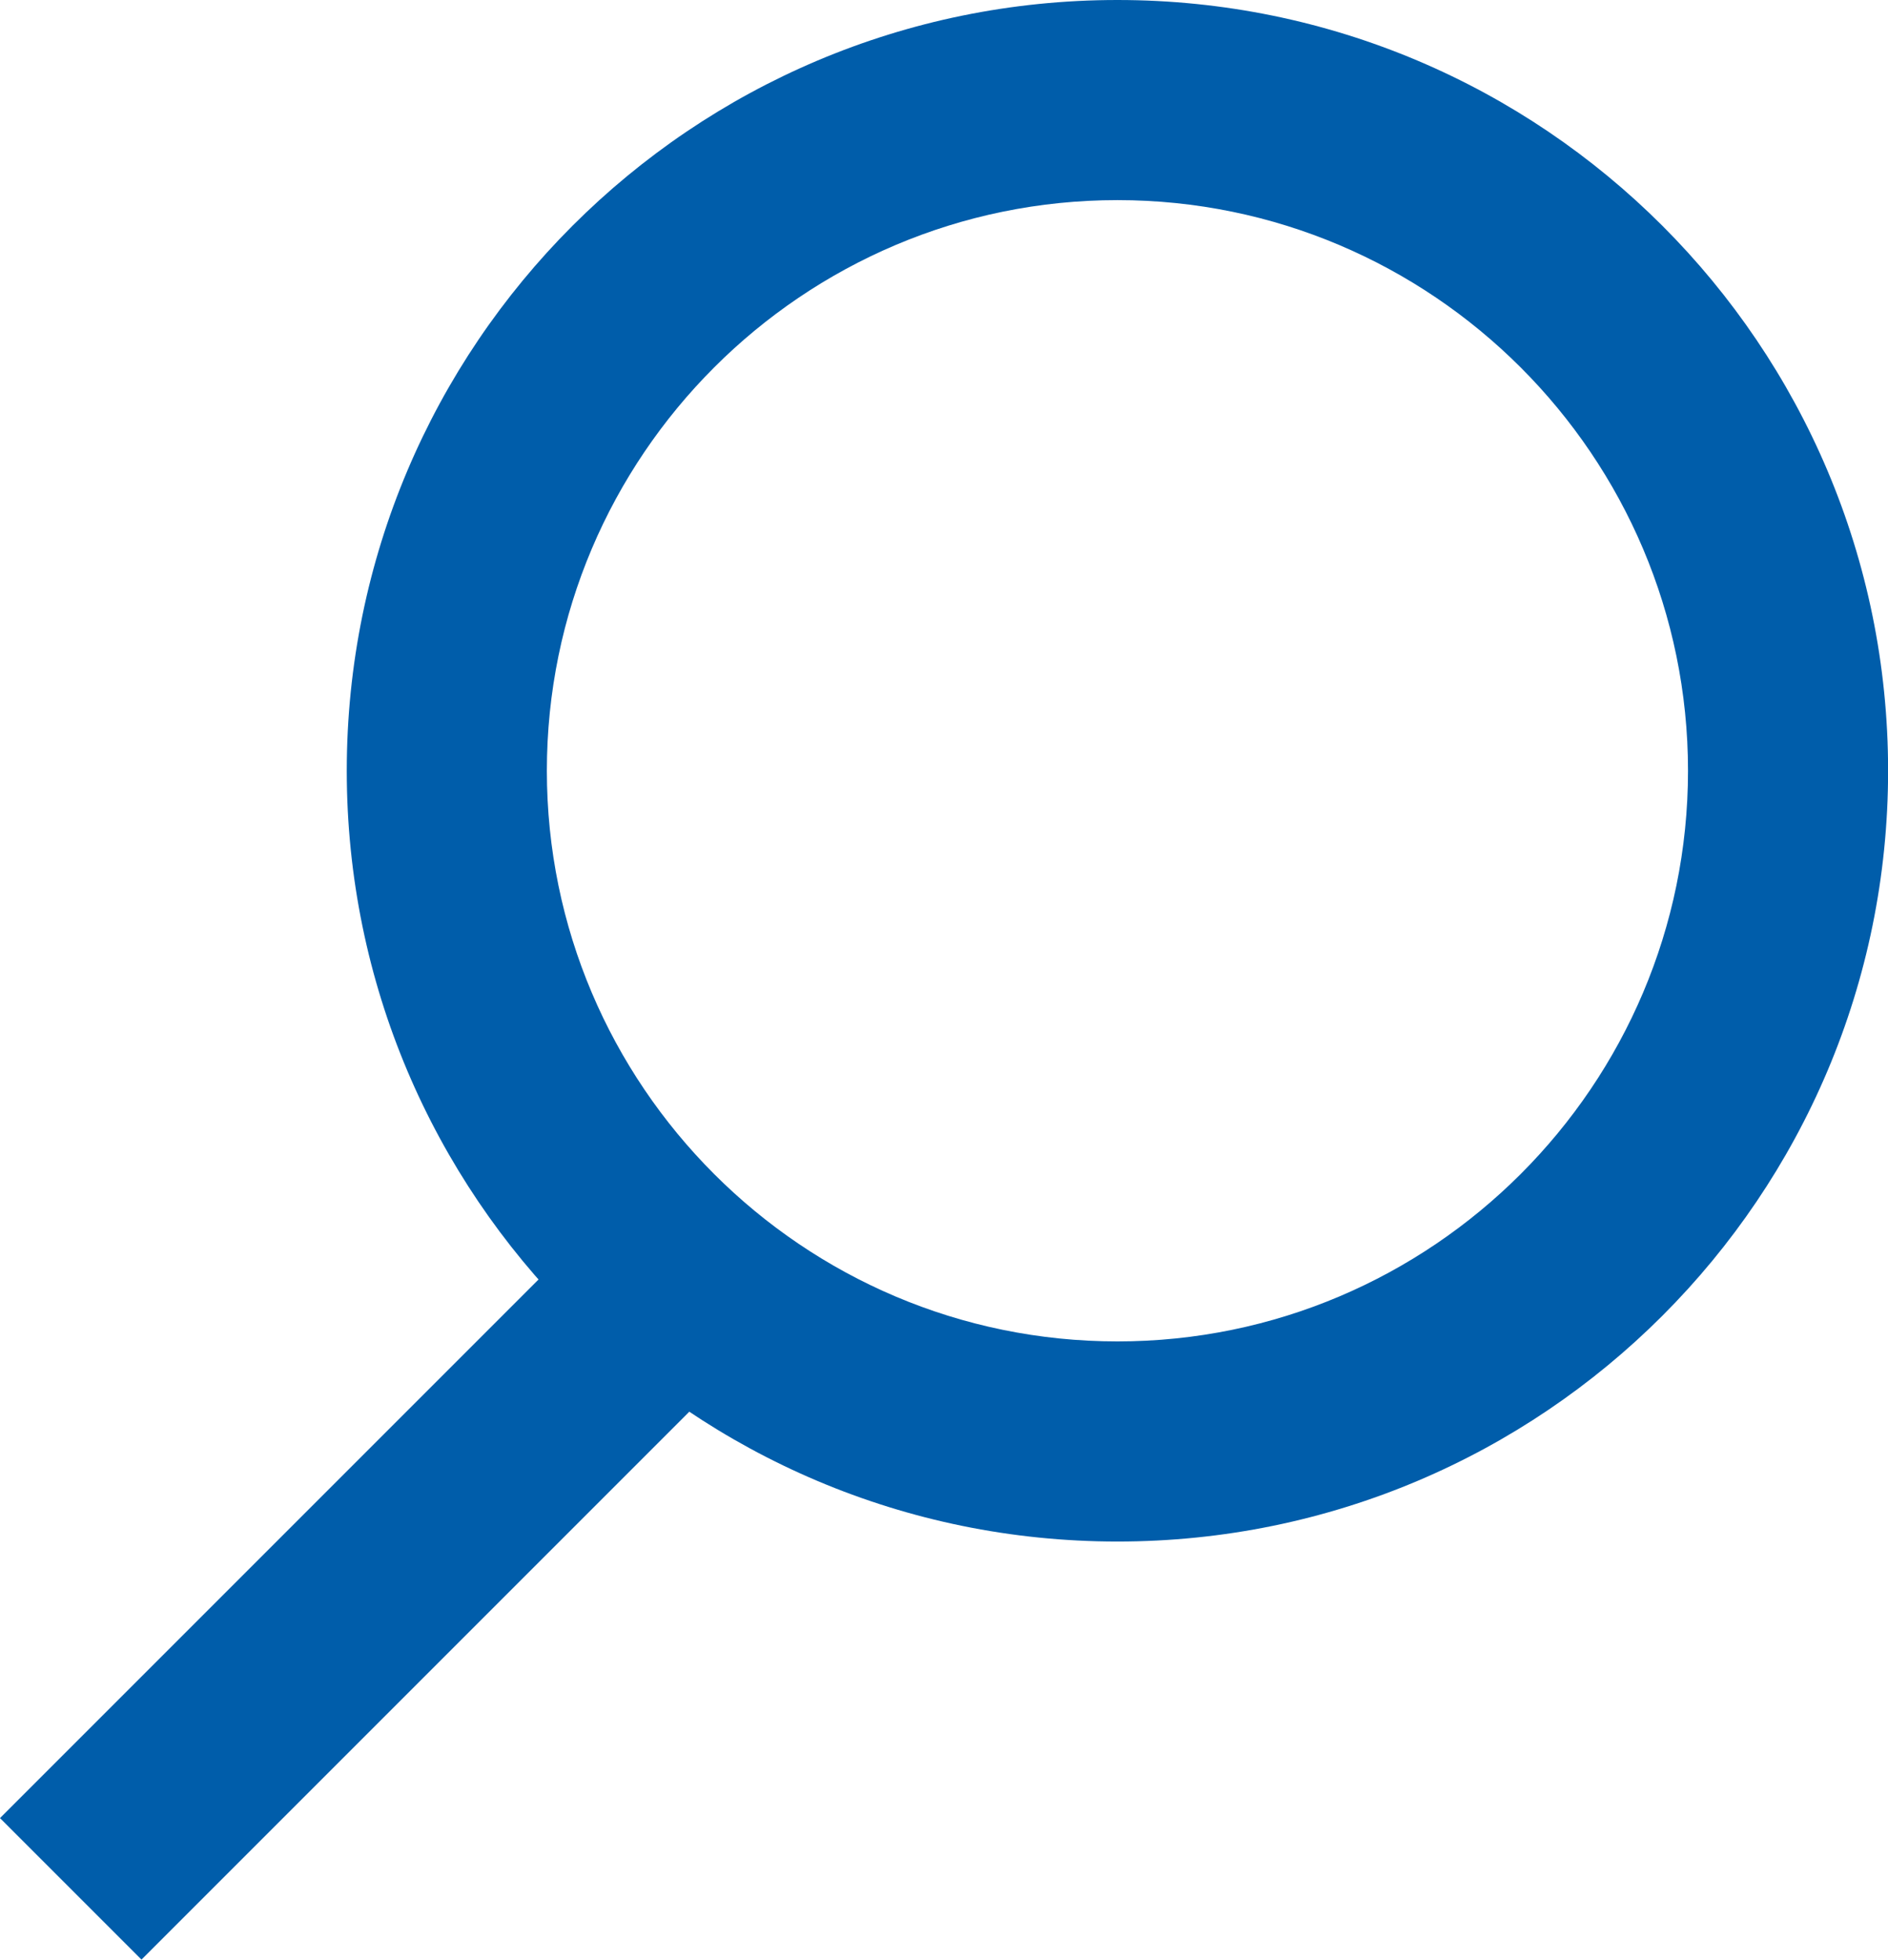 <svg xmlns="http://www.w3.org/2000/svg" width="18.871" height="19.585" viewBox="0 0 18.871 19.585">
  <defs>
    <style>
      .cls-1, .cls-2 {
        fill: none;
      }

      .cls-1 {
        stroke: #005daa;
        stroke-width: 2px;
      }

      .cls-3, .cls-4 {
        stroke: none;
      }

      .cls-4 {
        fill: #005daa;
      }
    </style>
  </defs>
  <g id="Group_2119" data-name="Group 2119" transform="translate(0.707)">
    <g id="Group_2119-2" data-name="Group 2119">
      <line id="Line_8" data-name="Line 8" class="cls-1" x1="6.146" y2="6.146" transform="translate(0 12.731)"/>
      <g id="Path_2833" data-name="Path 2833" class="cls-2" transform="translate(2.759)">
        <path class="cls-3" d="M7.7,0A7.7,7.7,0,1,1,0,7.7,7.7,7.7,0,0,1,7.7,0Z"/>
        <path class="cls-4" d="M 7.703 2 C 4.558 2 2 4.558 2 7.703 C 2 10.847 4.558 13.406 7.703 13.406 C 10.847 13.406 13.406 10.847 13.406 7.703 C 13.406 4.558 10.847 2 7.703 2 M 7.703 3.814697265625e-06 C 11.957 3.814697265625e-06 15.406 3.449 15.406 7.703 C 15.406 11.957 11.957 15.406 7.703 15.406 C 3.449 15.406 3.814697265625e-06 11.957 3.814697265625e-06 7.703 C 3.814697265625e-06 3.449 3.449 3.814697265625e-06 7.703 3.814697265625e-06 Z"/>
      </g>
    </g>
  </g>
</svg>

